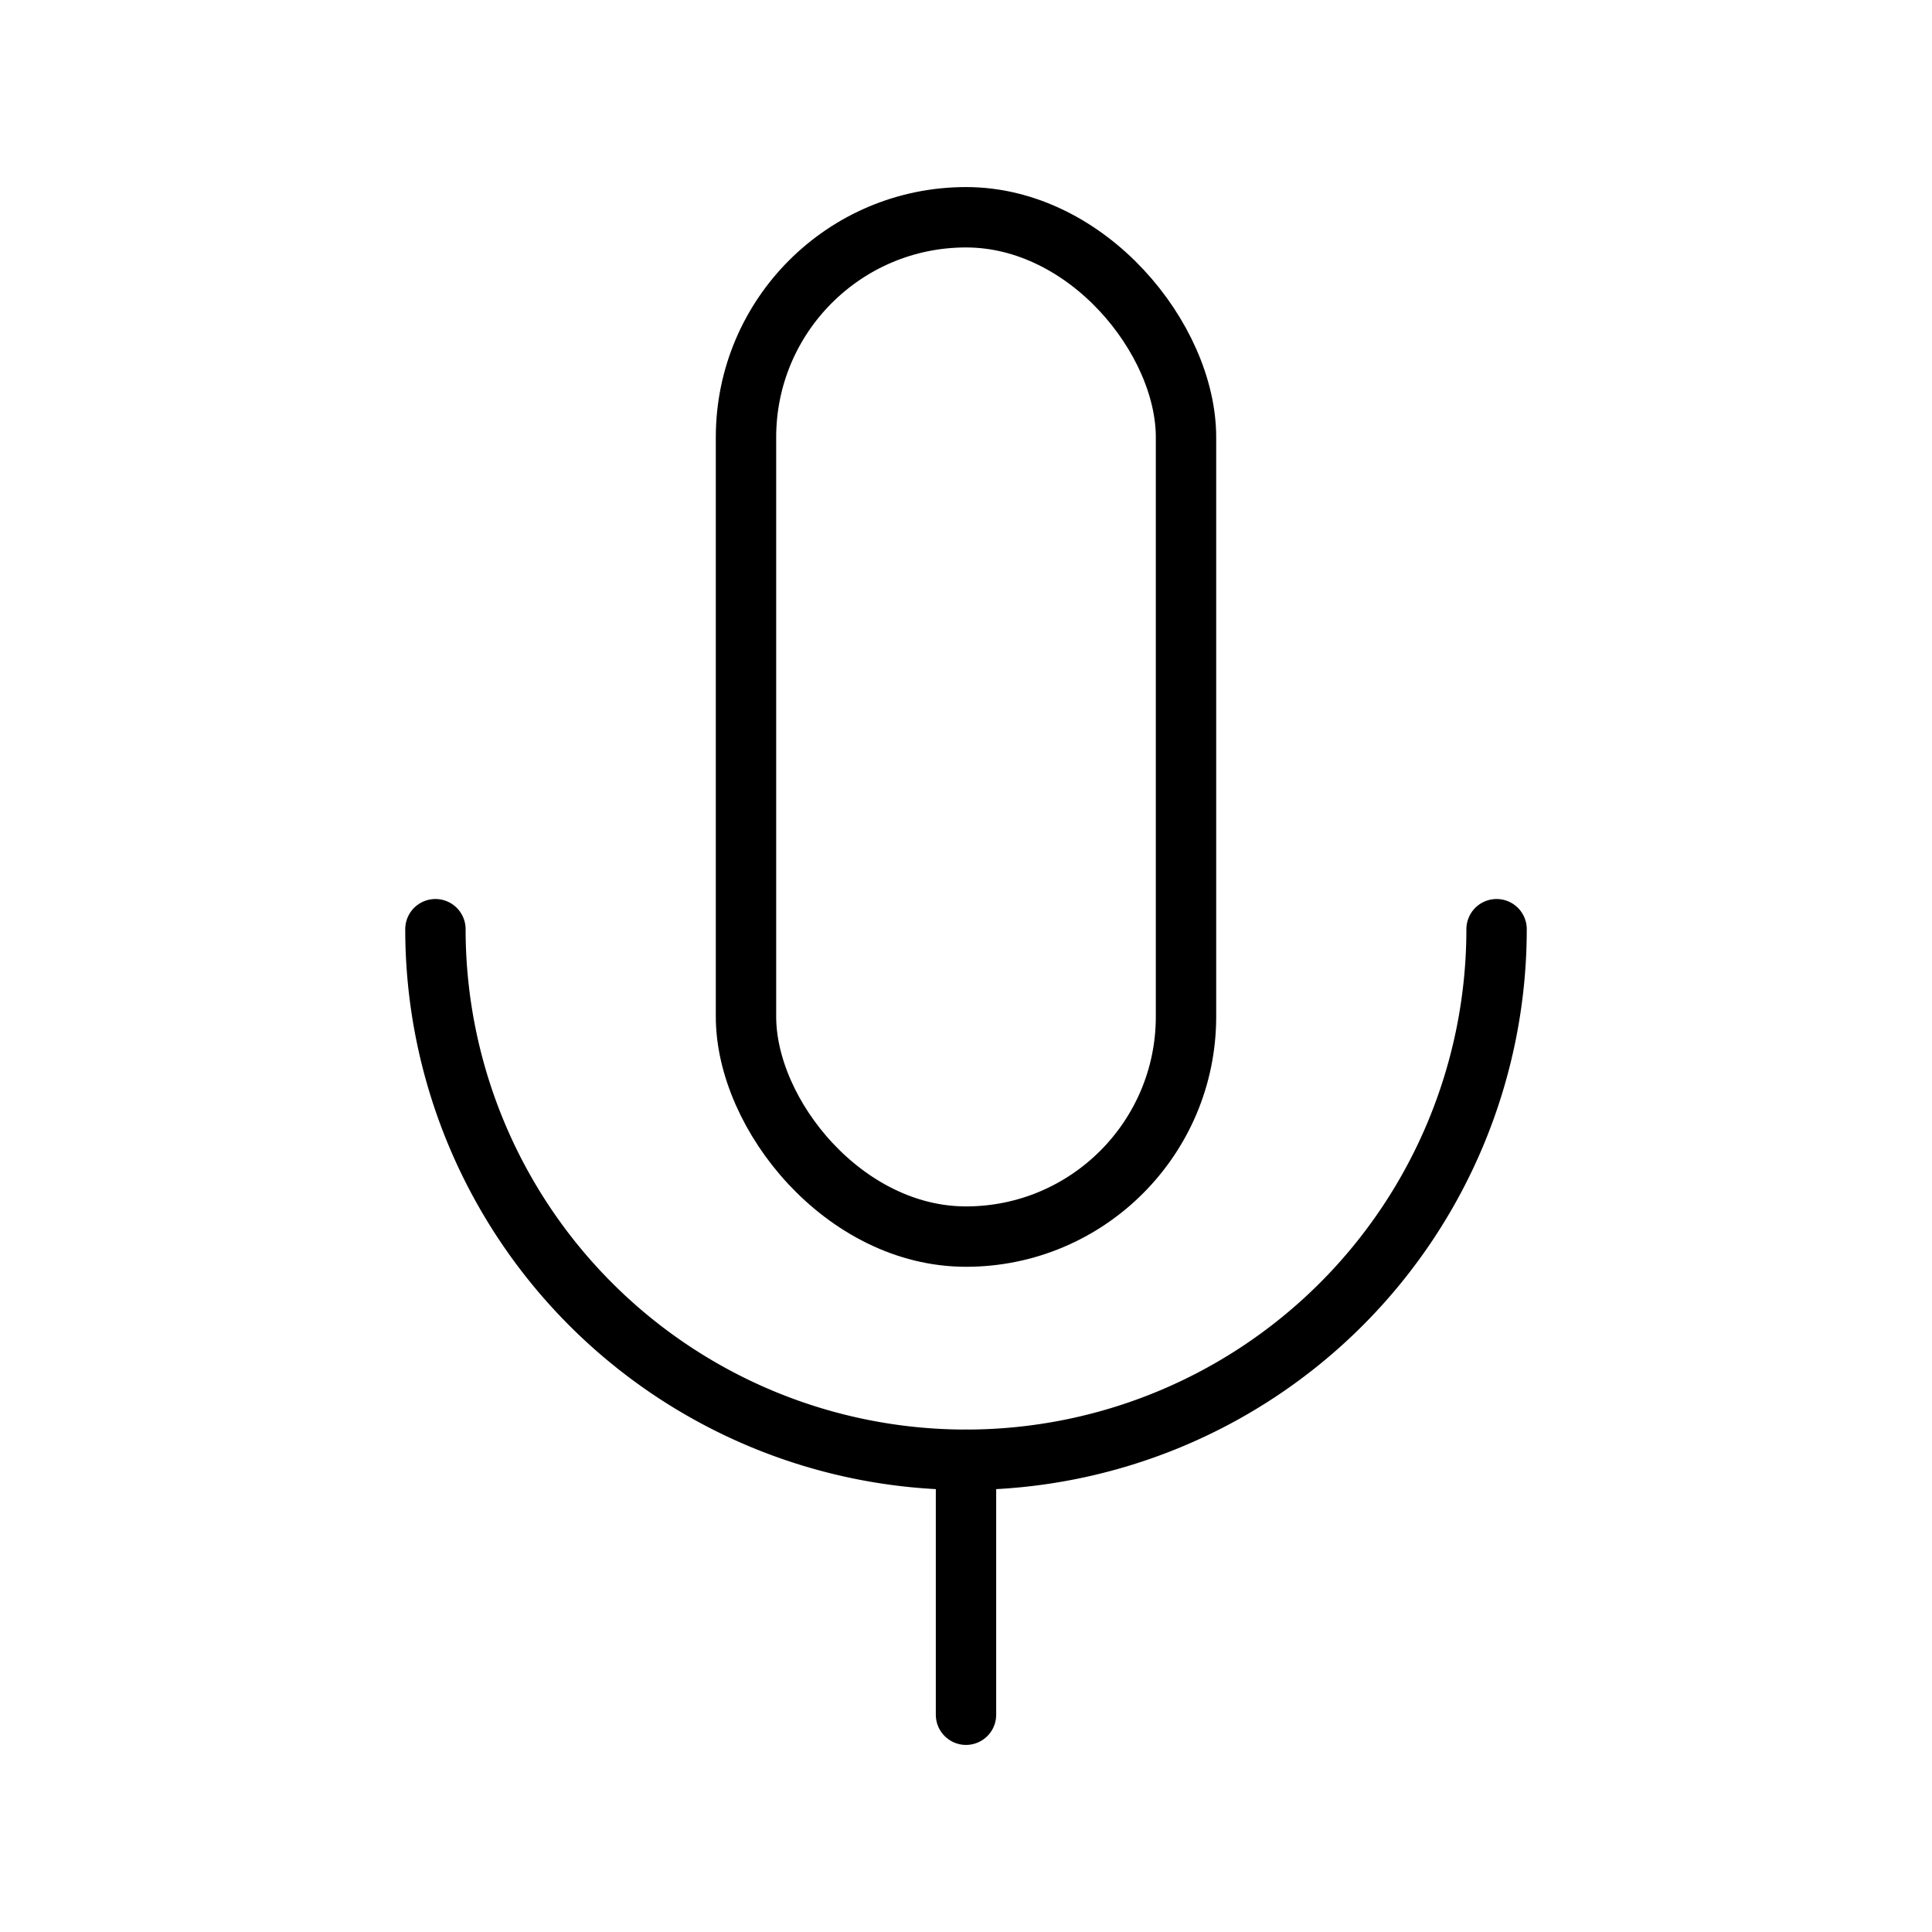 <svg id="Слой_1" data-name="Слой 1" xmlns="http://www.w3.org/2000/svg" viewBox="0 0 64 64"><rect x="24.712" y="7.197" width="14.576" height="33.767" rx="7.288" fill="none" stroke="#000" stroke-linecap="round" stroke-miterlimit="10" stroke-width="2"/><path d="M14.424,30.781A17.576,17.576,0,0,0,32,48.356h0A17.576,17.576,0,0,0,49.576,30.781" fill="none" stroke="#000" stroke-linecap="round" stroke-miterlimit="10" stroke-width="2"/><line x1="32" y1="48.356" x2="32" y2="56.803" fill="none" stroke="#000" stroke-linecap="round" stroke-miterlimit="10" stroke-width="2"/></svg>